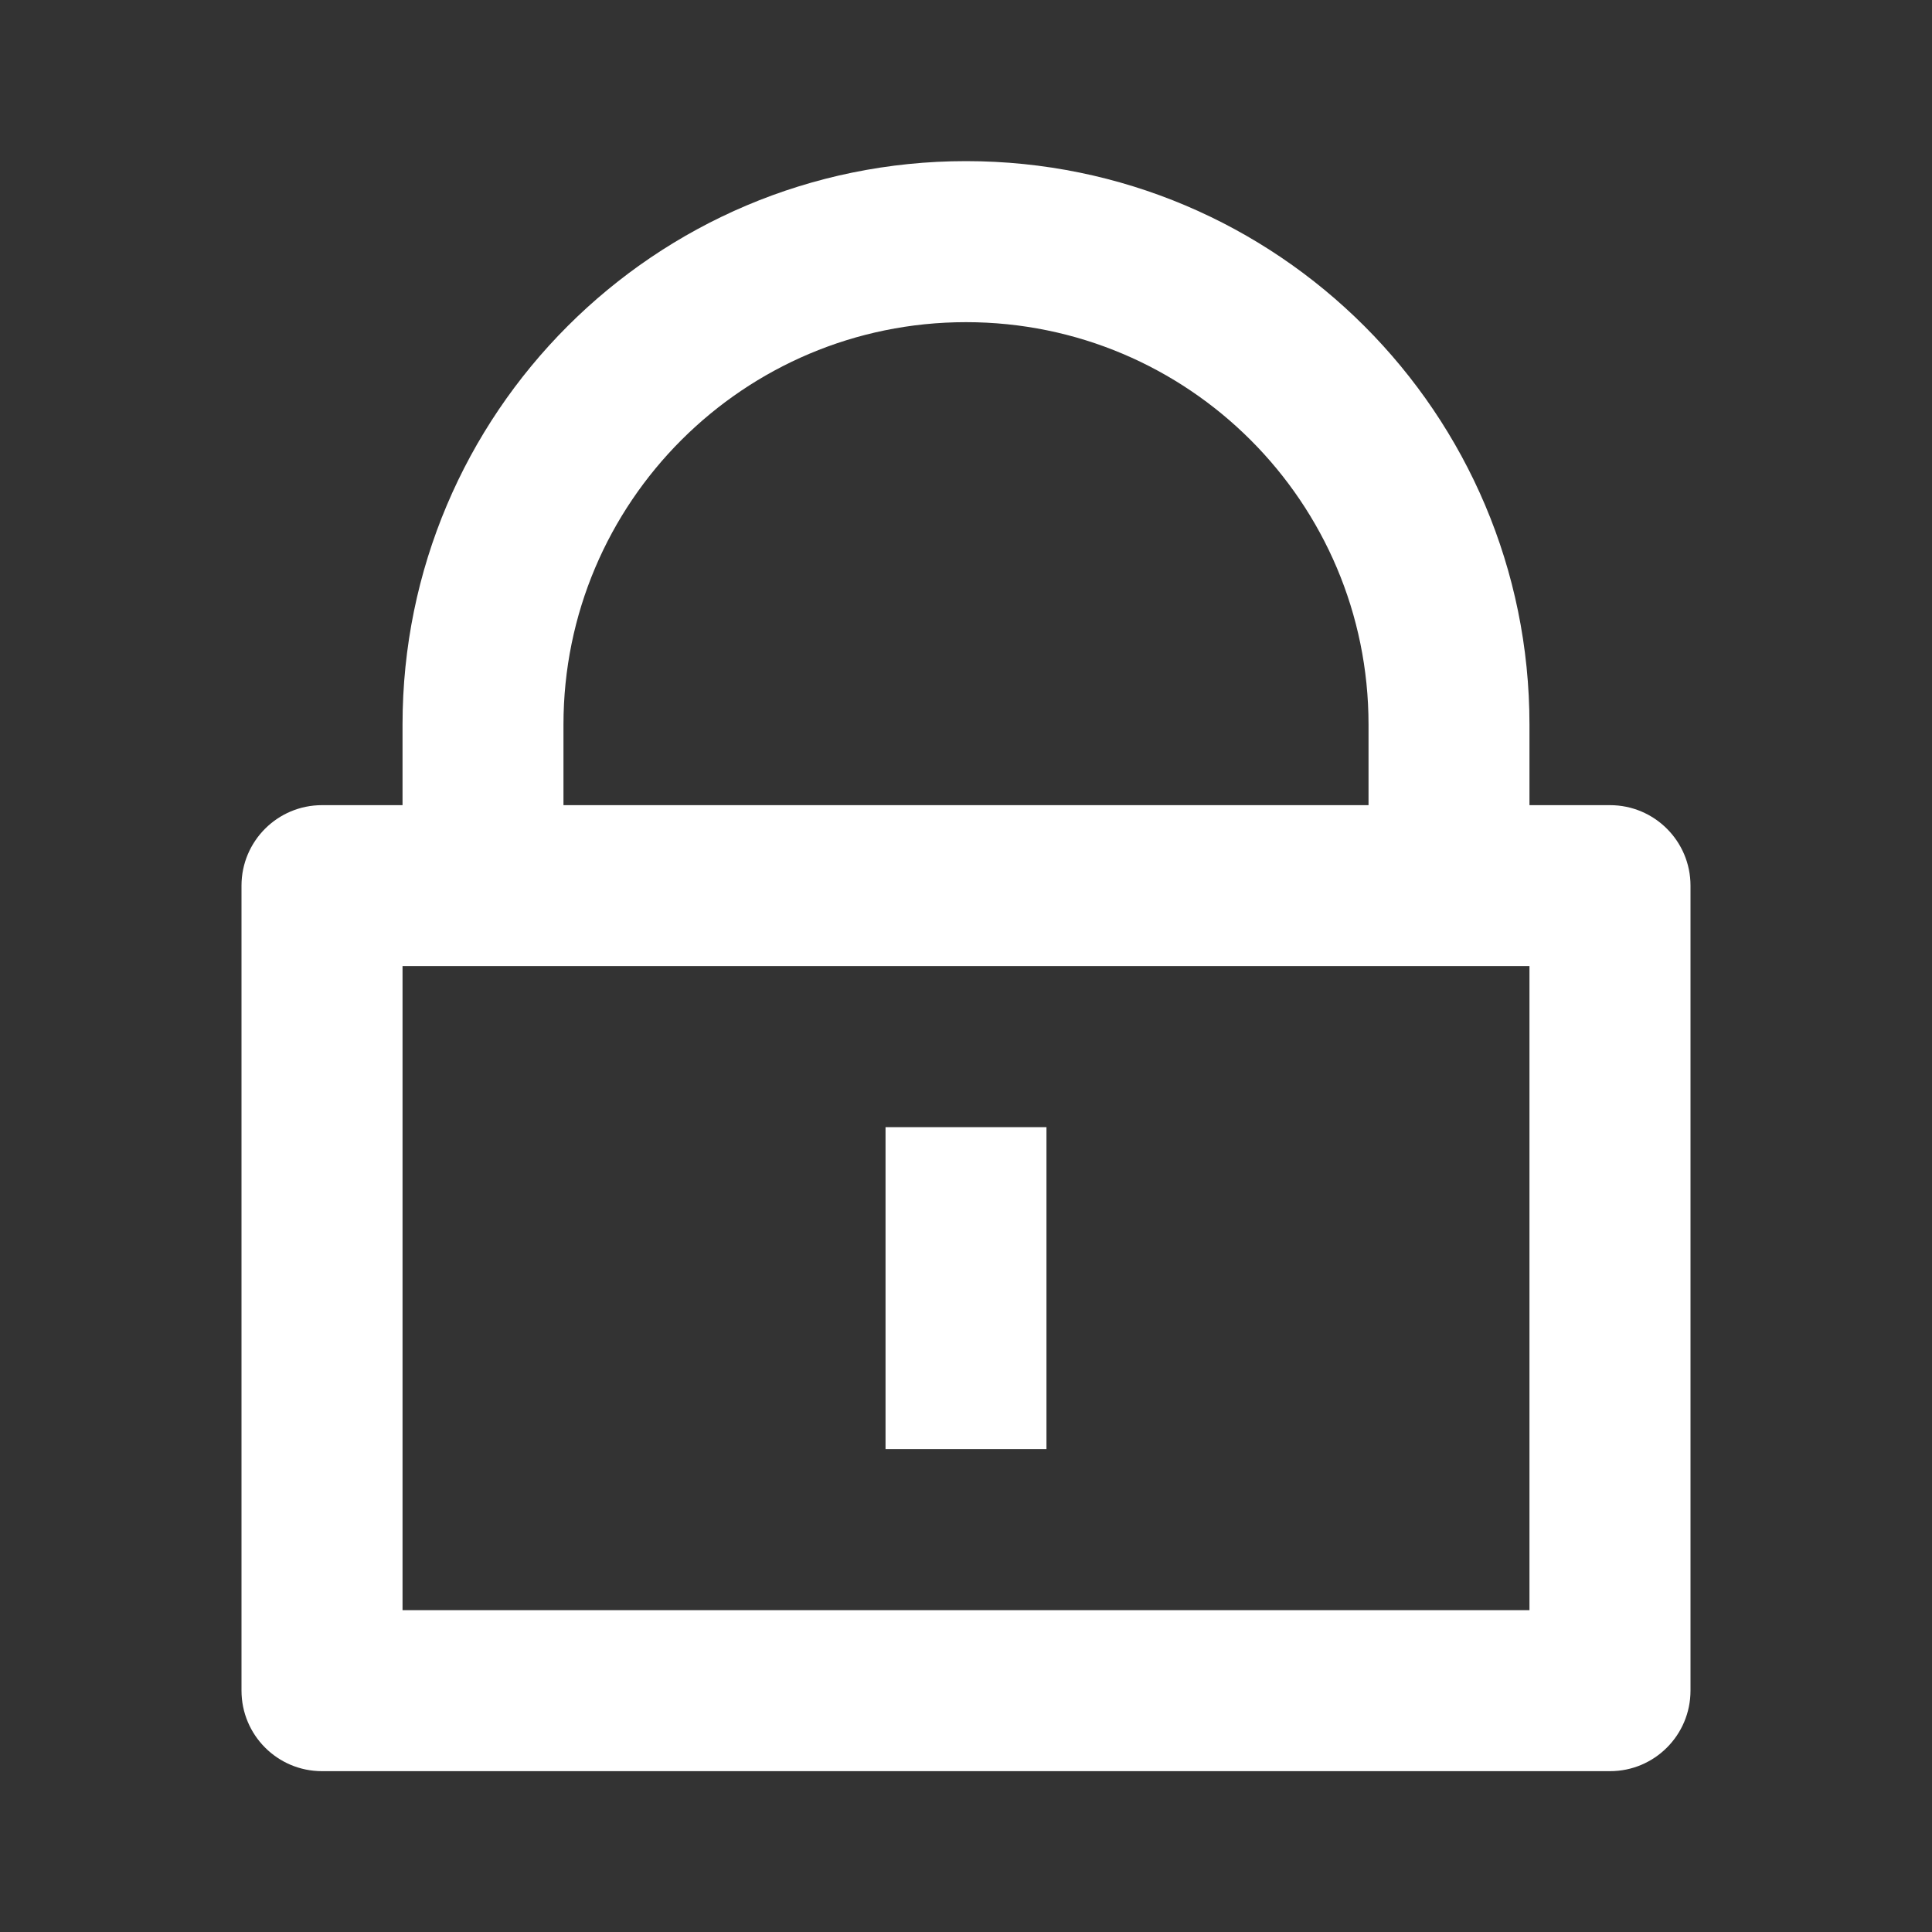 <svg width="20" height="20" viewBox="0 0 20 20" fill="none" xmlns="http://www.w3.org/2000/svg">
<rect x="0" y="0" width="20" height="20" fill="#333333" stroke="none"/>
<path d="M15.833 8.335H16.667C17.127 8.335 17.5 8.708 17.5 9.168V17.501C17.5 17.962 17.127 18.335 16.667 18.335H3.333C2.873 18.335 2.5 17.962 2.5 17.501V9.168C2.5 8.708 2.873 8.335 3.333 8.335H4.167V7.501C4.167 4.28 6.778 1.668 10 1.668C13.222 1.668 15.833 4.28 15.833 7.501V8.335ZM4.167 10.001V16.668H15.833V10.001H4.167ZM9.167 11.668H10.833V15.001H9.167V11.668ZM14.167 8.335V7.501C14.167 5.2 12.301 3.335 10 3.335C7.699 3.335 5.833 5.2 5.833 7.501V8.335H14.167Z" fill="white"/>
</svg>
